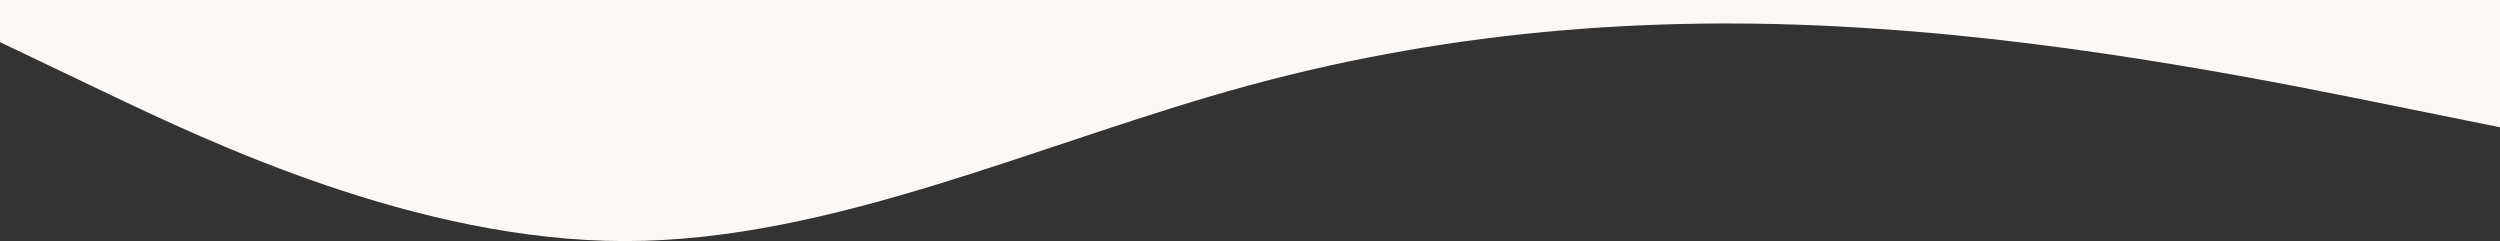 <?xml version="1.0" encoding="UTF-8"?> <svg xmlns="http://www.w3.org/2000/svg" width="1680" height="162" viewBox="0 0 1680 162" fill="none"><rect x="0" y="0" width="1680" height="162" fill="#333333" stroke="none"/> <path fill-rule="evenodd" clip-rule="evenodd" d="M1680 85.531L1610 71.371C1540 57.21 1400 28.322 1260 19.259C1120 9.629 980 19.259 840 57.21C700 95.161 560 162 420 162C280 162 140 95.161 70 61.741L0 28.322V0H70C140 0 280 0 420 0C560 0 700 0 840 0C980 0 1120 0 1260 0C1400 0 1540 0 1610 0H1680V85.531Z" fill="#FBF8F5"></path> </svg> 